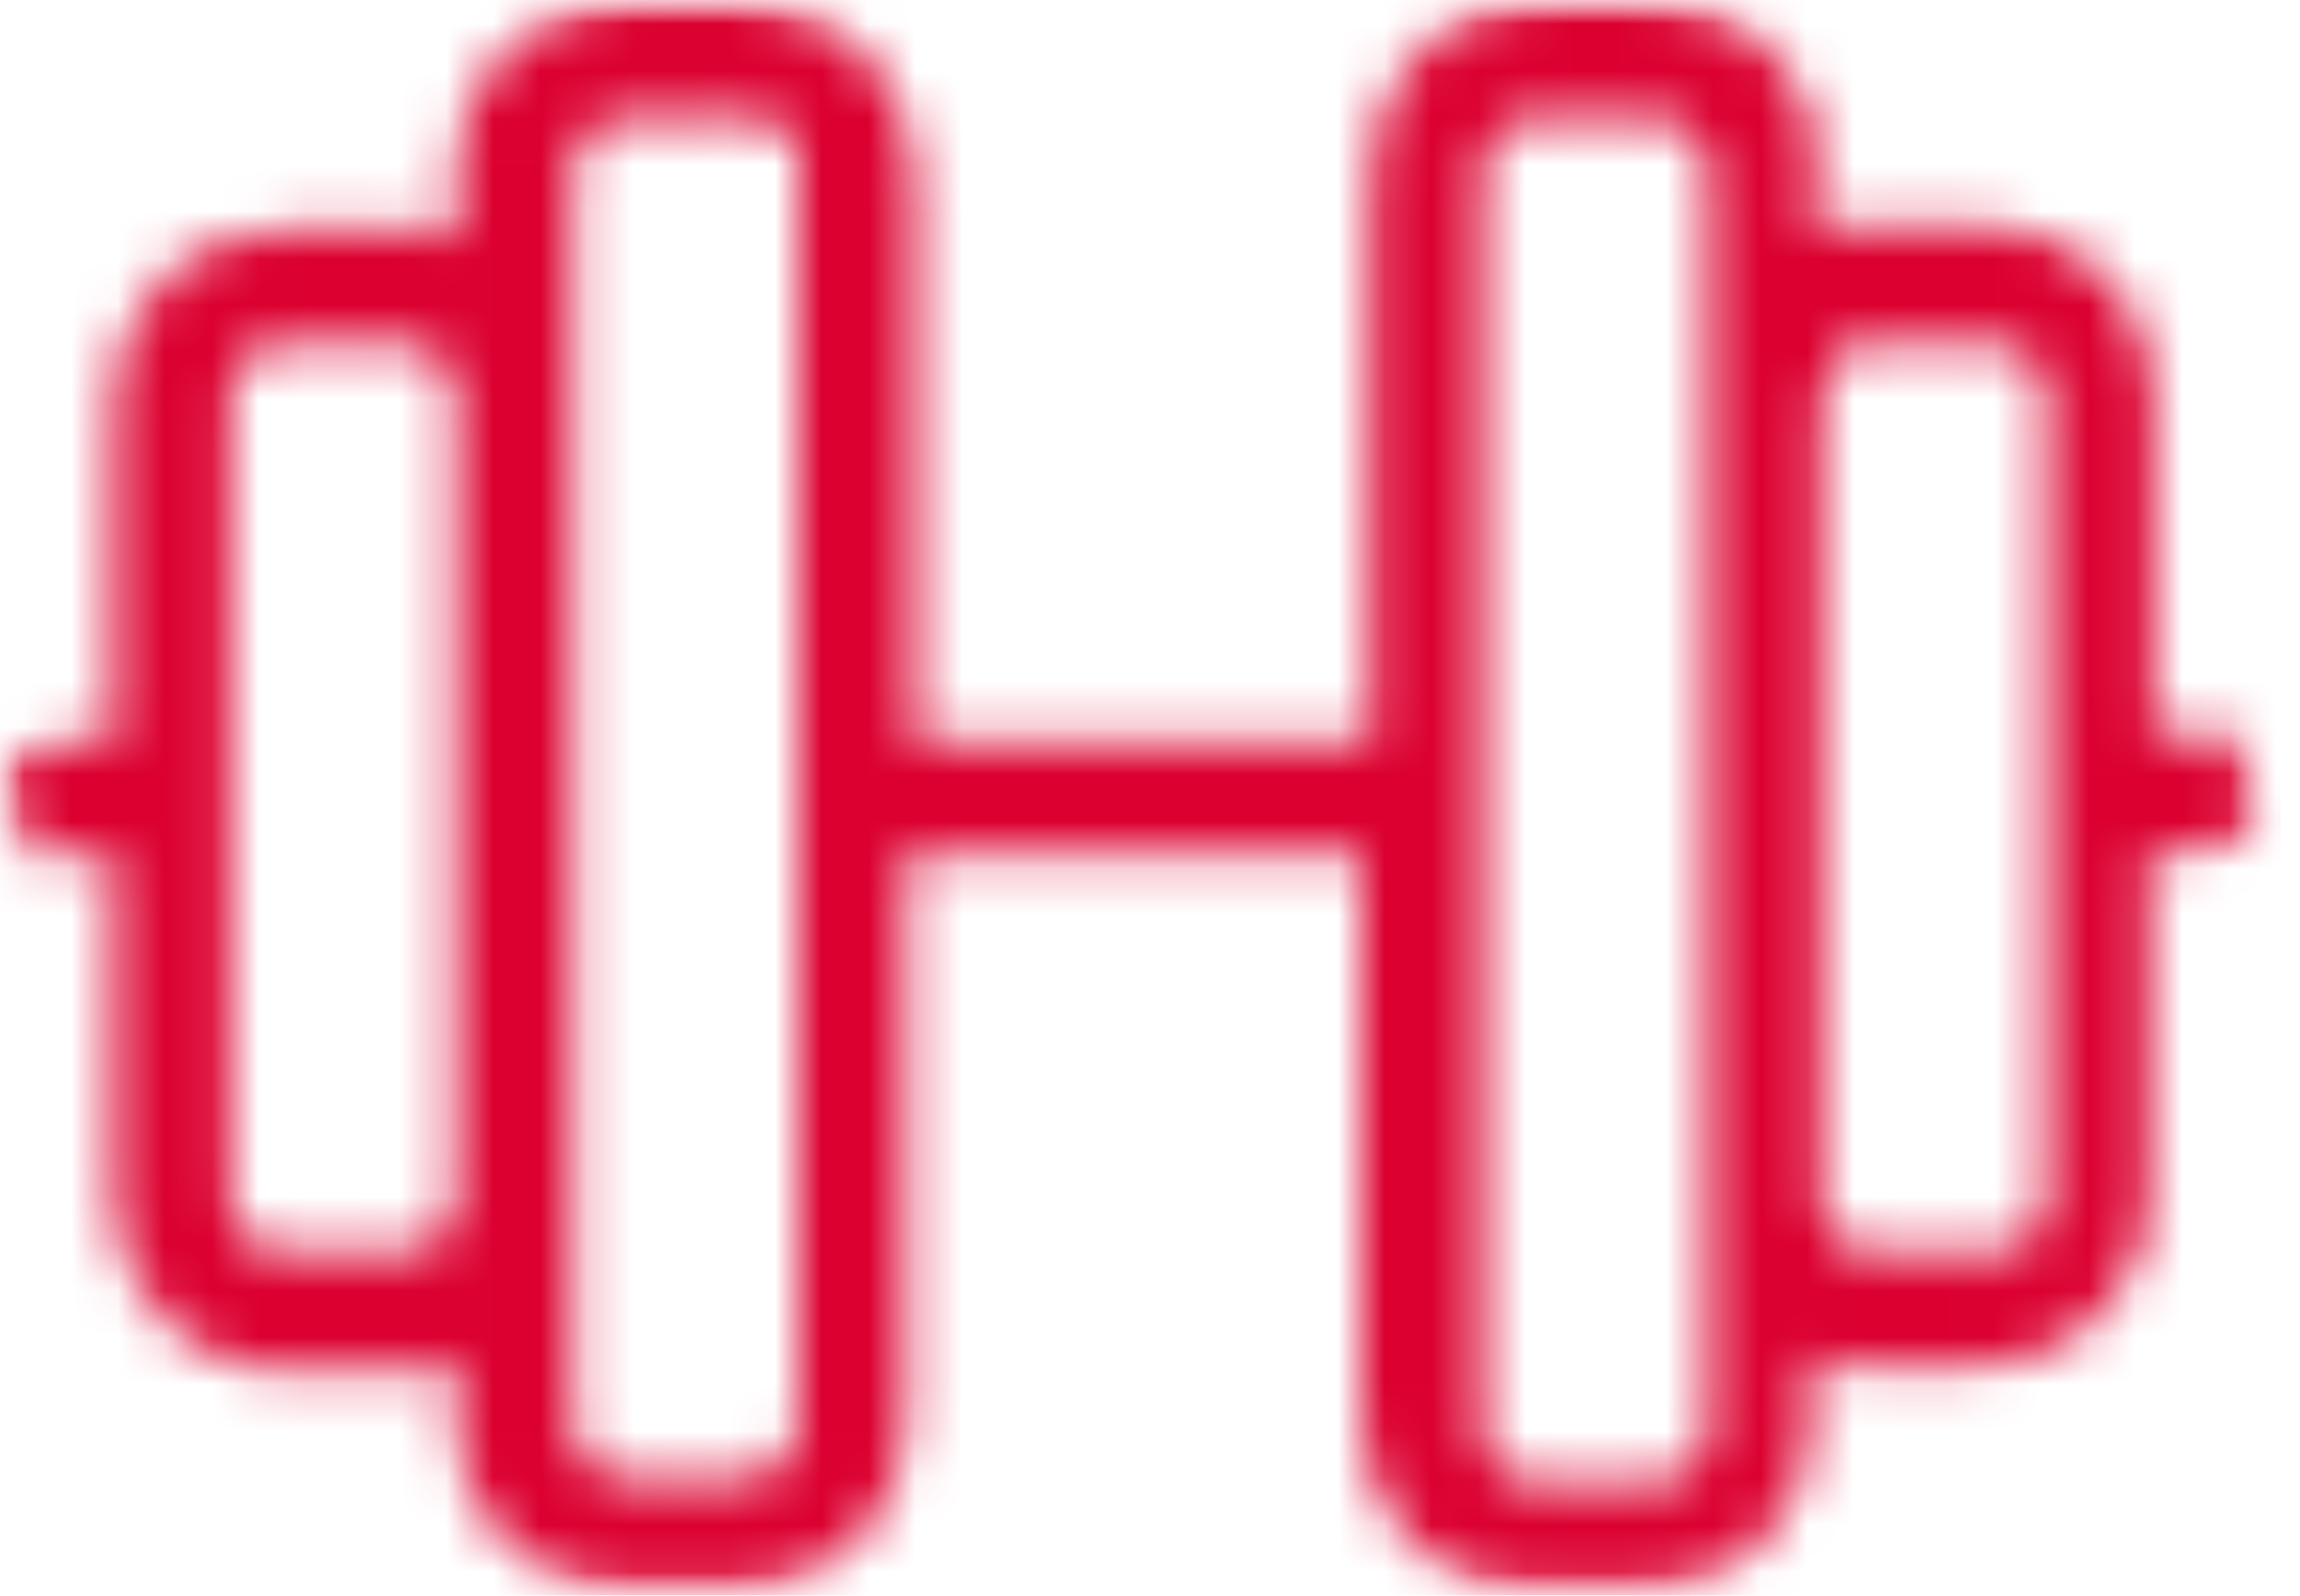 <svg xmlns="http://www.w3.org/2000/svg" fill="none" viewBox="0 0 49 34" height="34" width="49">
<g clip-path="url(#clip0_47_1068)">
<mask height="34" width="49" y="0" x="0" maskUnits="userSpaceOnUse" style="mask-type:luminance" id="mask0_47_1068">
<path fill="white" d="M48.5 0H0V34H48.5V0Z"></path>
</mask>
<g mask="url(#mask0_47_1068)">
<mask height="34" width="49" y="0" x="0" maskUnits="userSpaceOnUse" style="mask-type:luminance" id="mask1_47_1068">
<path fill="white" d="M15.8 2.4L17 2.9V30.3C17 31 16.5 31.5 15.8 31.5H13.4C12.7 31.5 12.2 31 12.2 30.3V3.7C12.2 3 12.7 2.5 13.4 2.5H15.8V2.4ZM9.7 28.9V30.3C9.7 32.3 11.3 33.9 13.3 33.9H15.7C17.7 33.9 19.3 32.3 19.3 30.3V18.2H29V30.3C29 32.3 30.6 33.9 32.6 33.9H35C37 33.9 38.6 32.3 38.6 30.3V28.9L39.4 29.1H42.2C44.2 29.1 45.8 27.5 45.8 25.4V18.1H47L48.2 17.6L47.7 15.7H45.9V8.4C45.9 6.4 44.3 4.8 42.3 4.8H39.9C39.5 4.8 39.1 4.8 38.7 5V3.6C38.8 1.6 37.2 0 35.2 0H32.8C30.8 0 29.2 1.6 29.2 3.7V15.8H19.5V3.7C19.4 1.6 17.8 0 15.8 0H13.4C11.3 0 9.7 1.6 9.7 3.7V5.1L8.9 4.9H6C4 4.9 2.4 6.5 2.4 8.5V15.8H1.2L0 16.3L0.5 18.2H2.4V25.5C2.4 27.5 4 29.2 6 29.2H8.4C8.8 29.2 9.2 29.2 9.6 29L9.7 28.9ZM38.8 8.5L39.3 7.3H42.4C43.1 7.3 43.6 7.8 43.6 8.5V25.5C43.6 26.2 43.1 26.7 42.4 26.7H40C39.3 26.7 38.8 26.2 38.8 25.5V8.5ZM36.4 25.5V30.4C36.4 31.1 35.9 31.6 35.2 31.6H32.8C32.1 31.6 31.6 31.1 31.6 30.4V3.7C31.6 3 32.1 2.5 32.8 2.5H35.2C35.9 2.5 36.4 3 36.4 3.7V25.5ZM9.7 8.5V25.5C9.7 26.2 9.2 26.7 8.5 26.7H6.1C5.4 26.7 4.9 26.2 4.9 25.5V8.5C4.9 7.8 5.4 7.3 6.1 7.3H8.5C9.2 7.3 9.7 7.8 9.7 8.5Z"></path>
</mask>
<g mask="url(#mask1_47_1068)">
<path fill="#DB002F" d="M0 0H48.6V34H0V0Z"></path>
</g>
</g>
</g>
<defs>
<clipPath id="clip0_47_1068">
<rect fill="white" height="34" width="48.6"></rect>
</clipPath>
</defs>
</svg>
